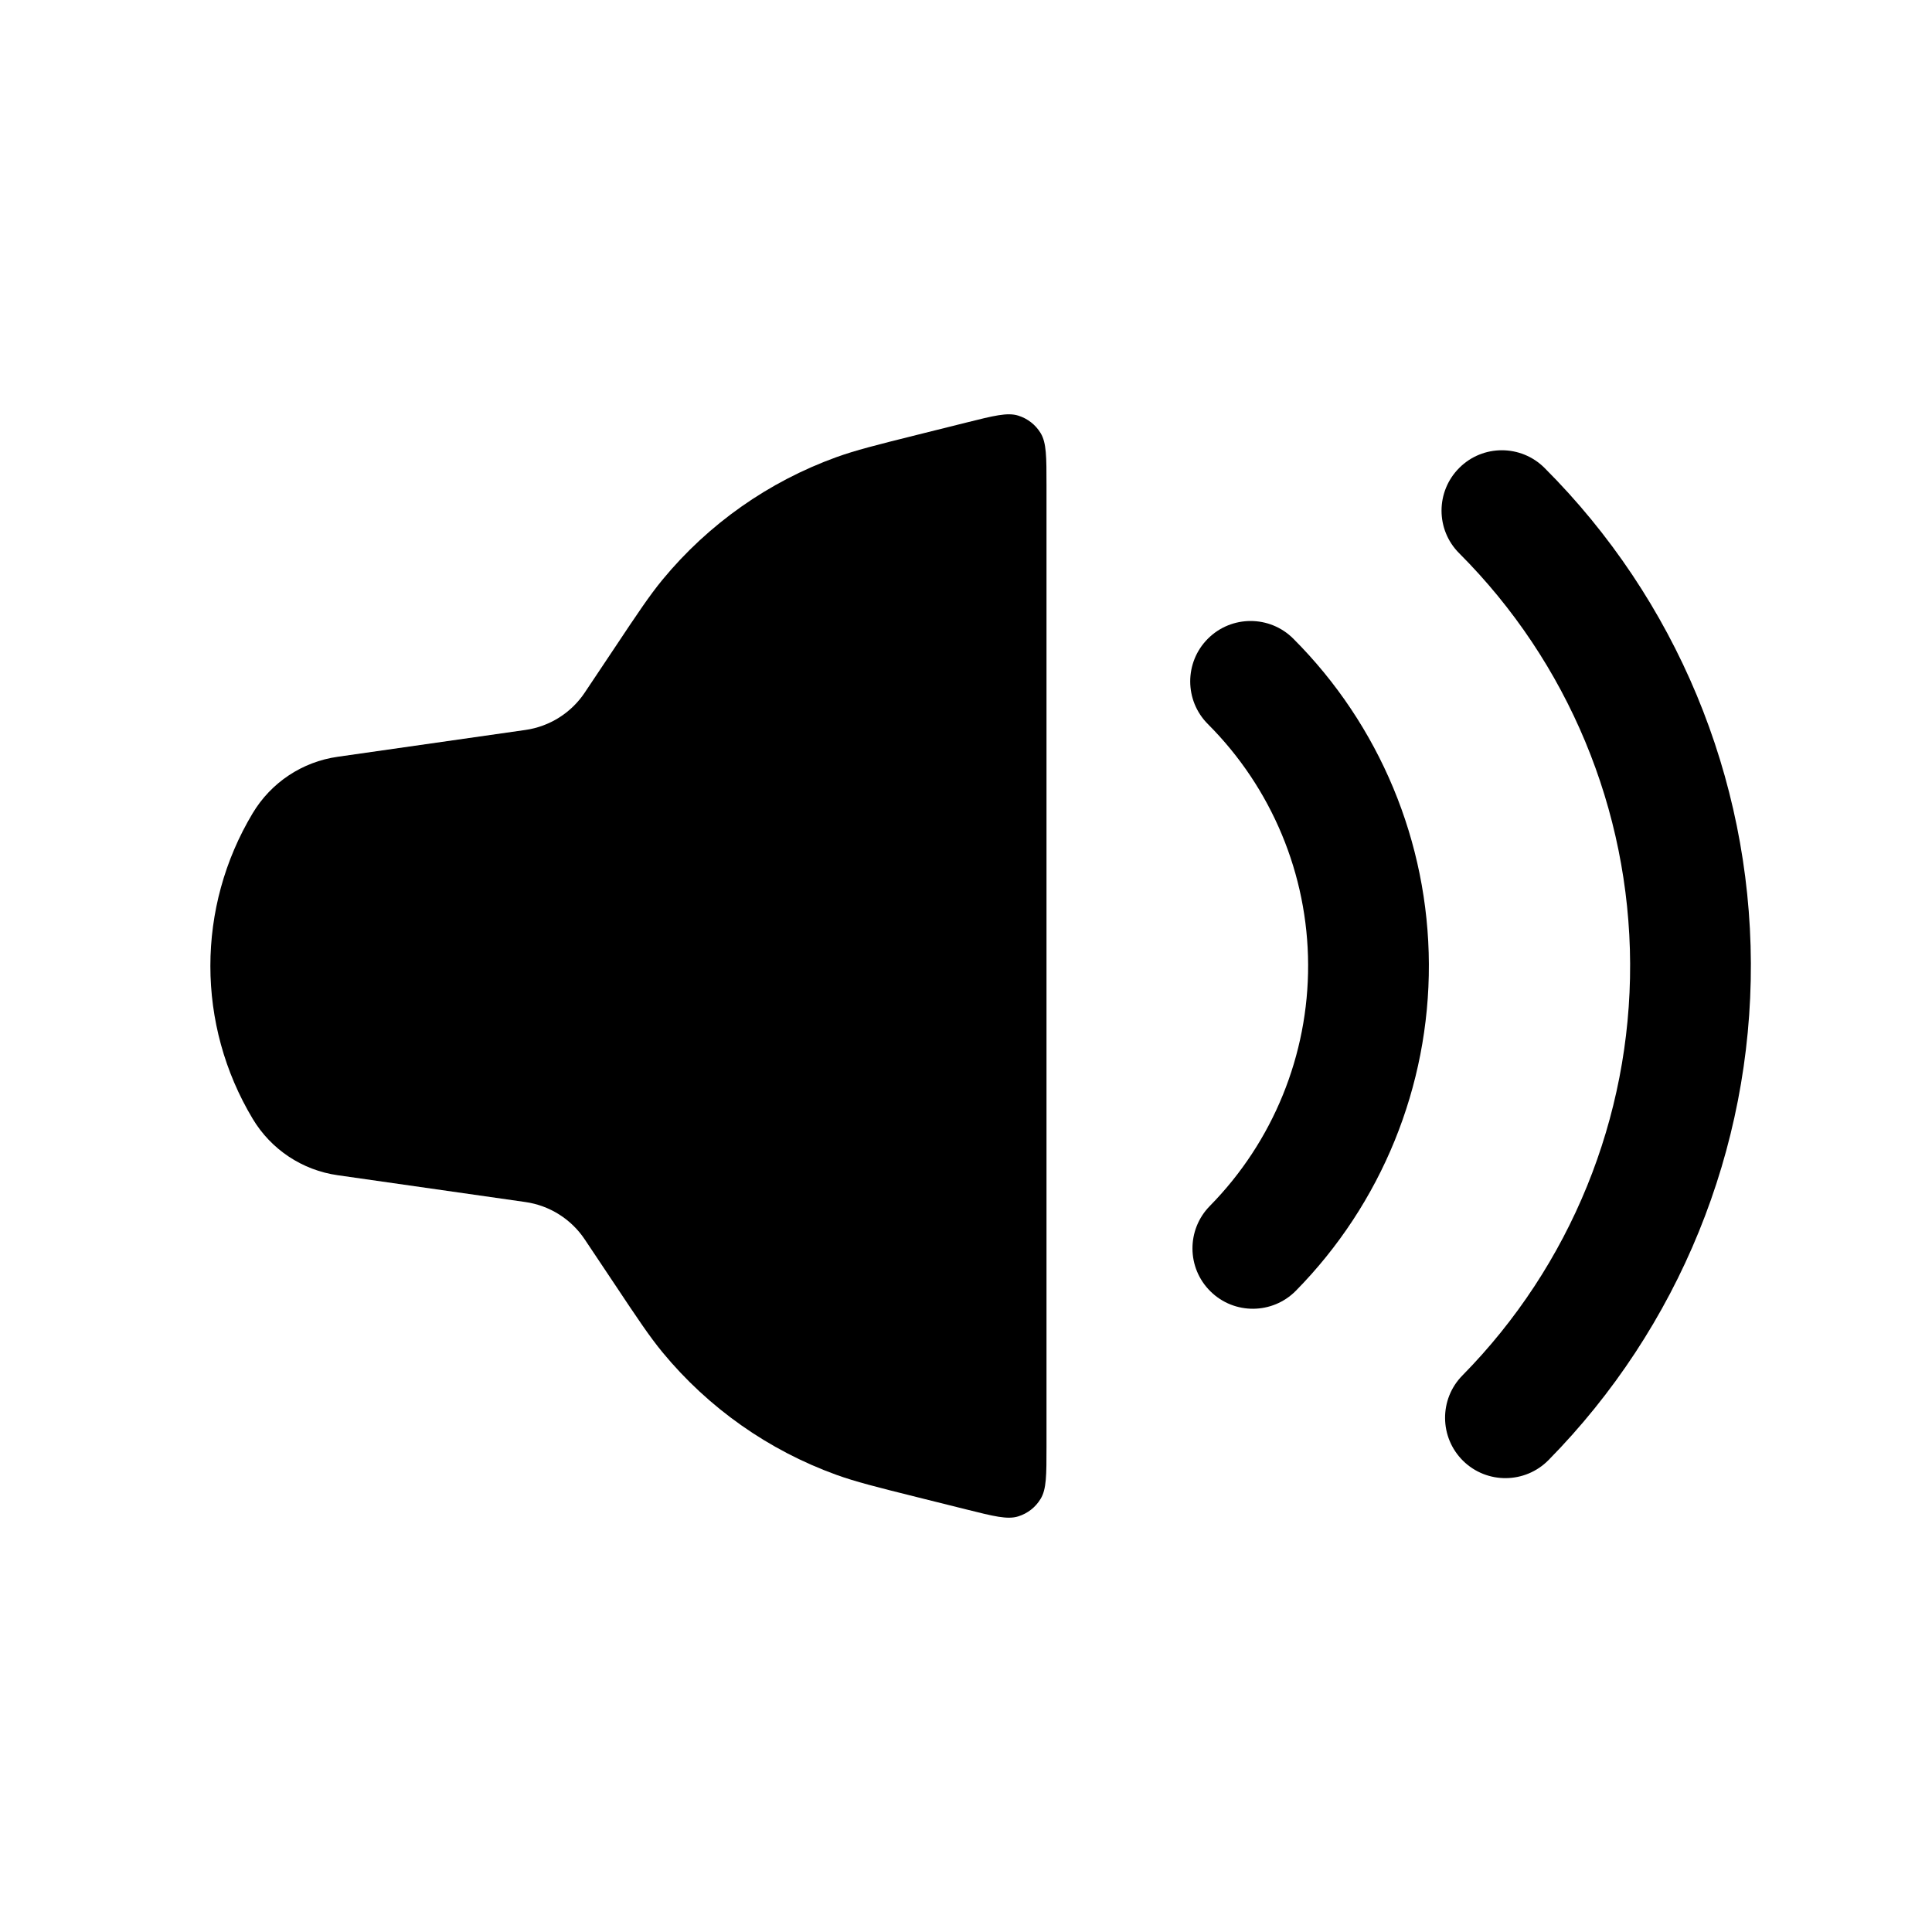 <?xml version="1.0" encoding="utf-8"?><!-- Скачано с сайта svg4.ru / Downloaded from svg4.ru -->
<svg width="800px" height="800px" viewBox="0 0 24 24" fill="none" xmlns="http://www.w3.org/2000/svg">
<path d="M3.139 13.898C2.438 12.73 2.438 11.27 3.139 10.102C3.367 9.721 3.755 9.463 4.195 9.401L6.526 9.068C6.828 9.025 7.097 8.855 7.265 8.602L7.633 8.051C7.923 7.615 8.069 7.397 8.23 7.201C8.801 6.509 9.547 5.984 10.39 5.679C10.629 5.593 10.883 5.529 11.392 5.402L12.005 5.249C12.345 5.164 12.515 5.121 12.649 5.163C12.765 5.199 12.864 5.276 12.927 5.38C13 5.5 13 5.675 13 6.026V17.974C13 18.325 13 18.5 12.927 18.619C12.864 18.724 12.765 18.801 12.649 18.837C12.515 18.879 12.345 18.836 12.005 18.751L11.392 18.598C10.883 18.471 10.629 18.407 10.39 18.321C9.547 18.016 8.801 17.491 8.23 16.799C8.069 16.603 7.923 16.385 7.633 15.949L7.265 15.398C7.097 15.145 6.828 14.975 6.526 14.932L4.195 14.599C3.755 14.537 3.367 14.279 3.139 13.898Z" fill="#000000"/>
<path fill-rule="evenodd" clip-rule="evenodd" d="M15.005 7.934C15.298 7.641 15.773 7.641 16.066 7.934C17.139 9.007 17.744 10.46 17.75 11.977C17.756 13.495 17.162 14.953 16.098 16.034C15.807 16.329 15.332 16.333 15.037 16.042C14.742 15.752 14.738 15.277 15.029 14.981C15.815 14.182 16.254 13.105 16.25 11.983C16.246 10.862 15.798 9.788 15.005 8.995C14.712 8.702 14.712 8.227 15.005 7.934Z" fill="#000000"/>
<path fill-rule="evenodd" clip-rule="evenodd" d="M18.127 5.813C18.419 5.52 18.894 5.52 19.187 5.813C20.82 7.445 21.741 9.657 21.75 11.966C21.759 14.274 20.855 16.493 19.236 18.138C18.945 18.433 18.47 18.437 18.175 18.147C17.88 17.856 17.876 17.381 18.167 17.086C19.509 15.723 20.258 13.884 20.25 11.971C20.242 10.059 19.479 8.226 18.127 6.873C17.834 6.581 17.834 6.106 18.127 5.813Z" fill="#000000"/>
</svg>